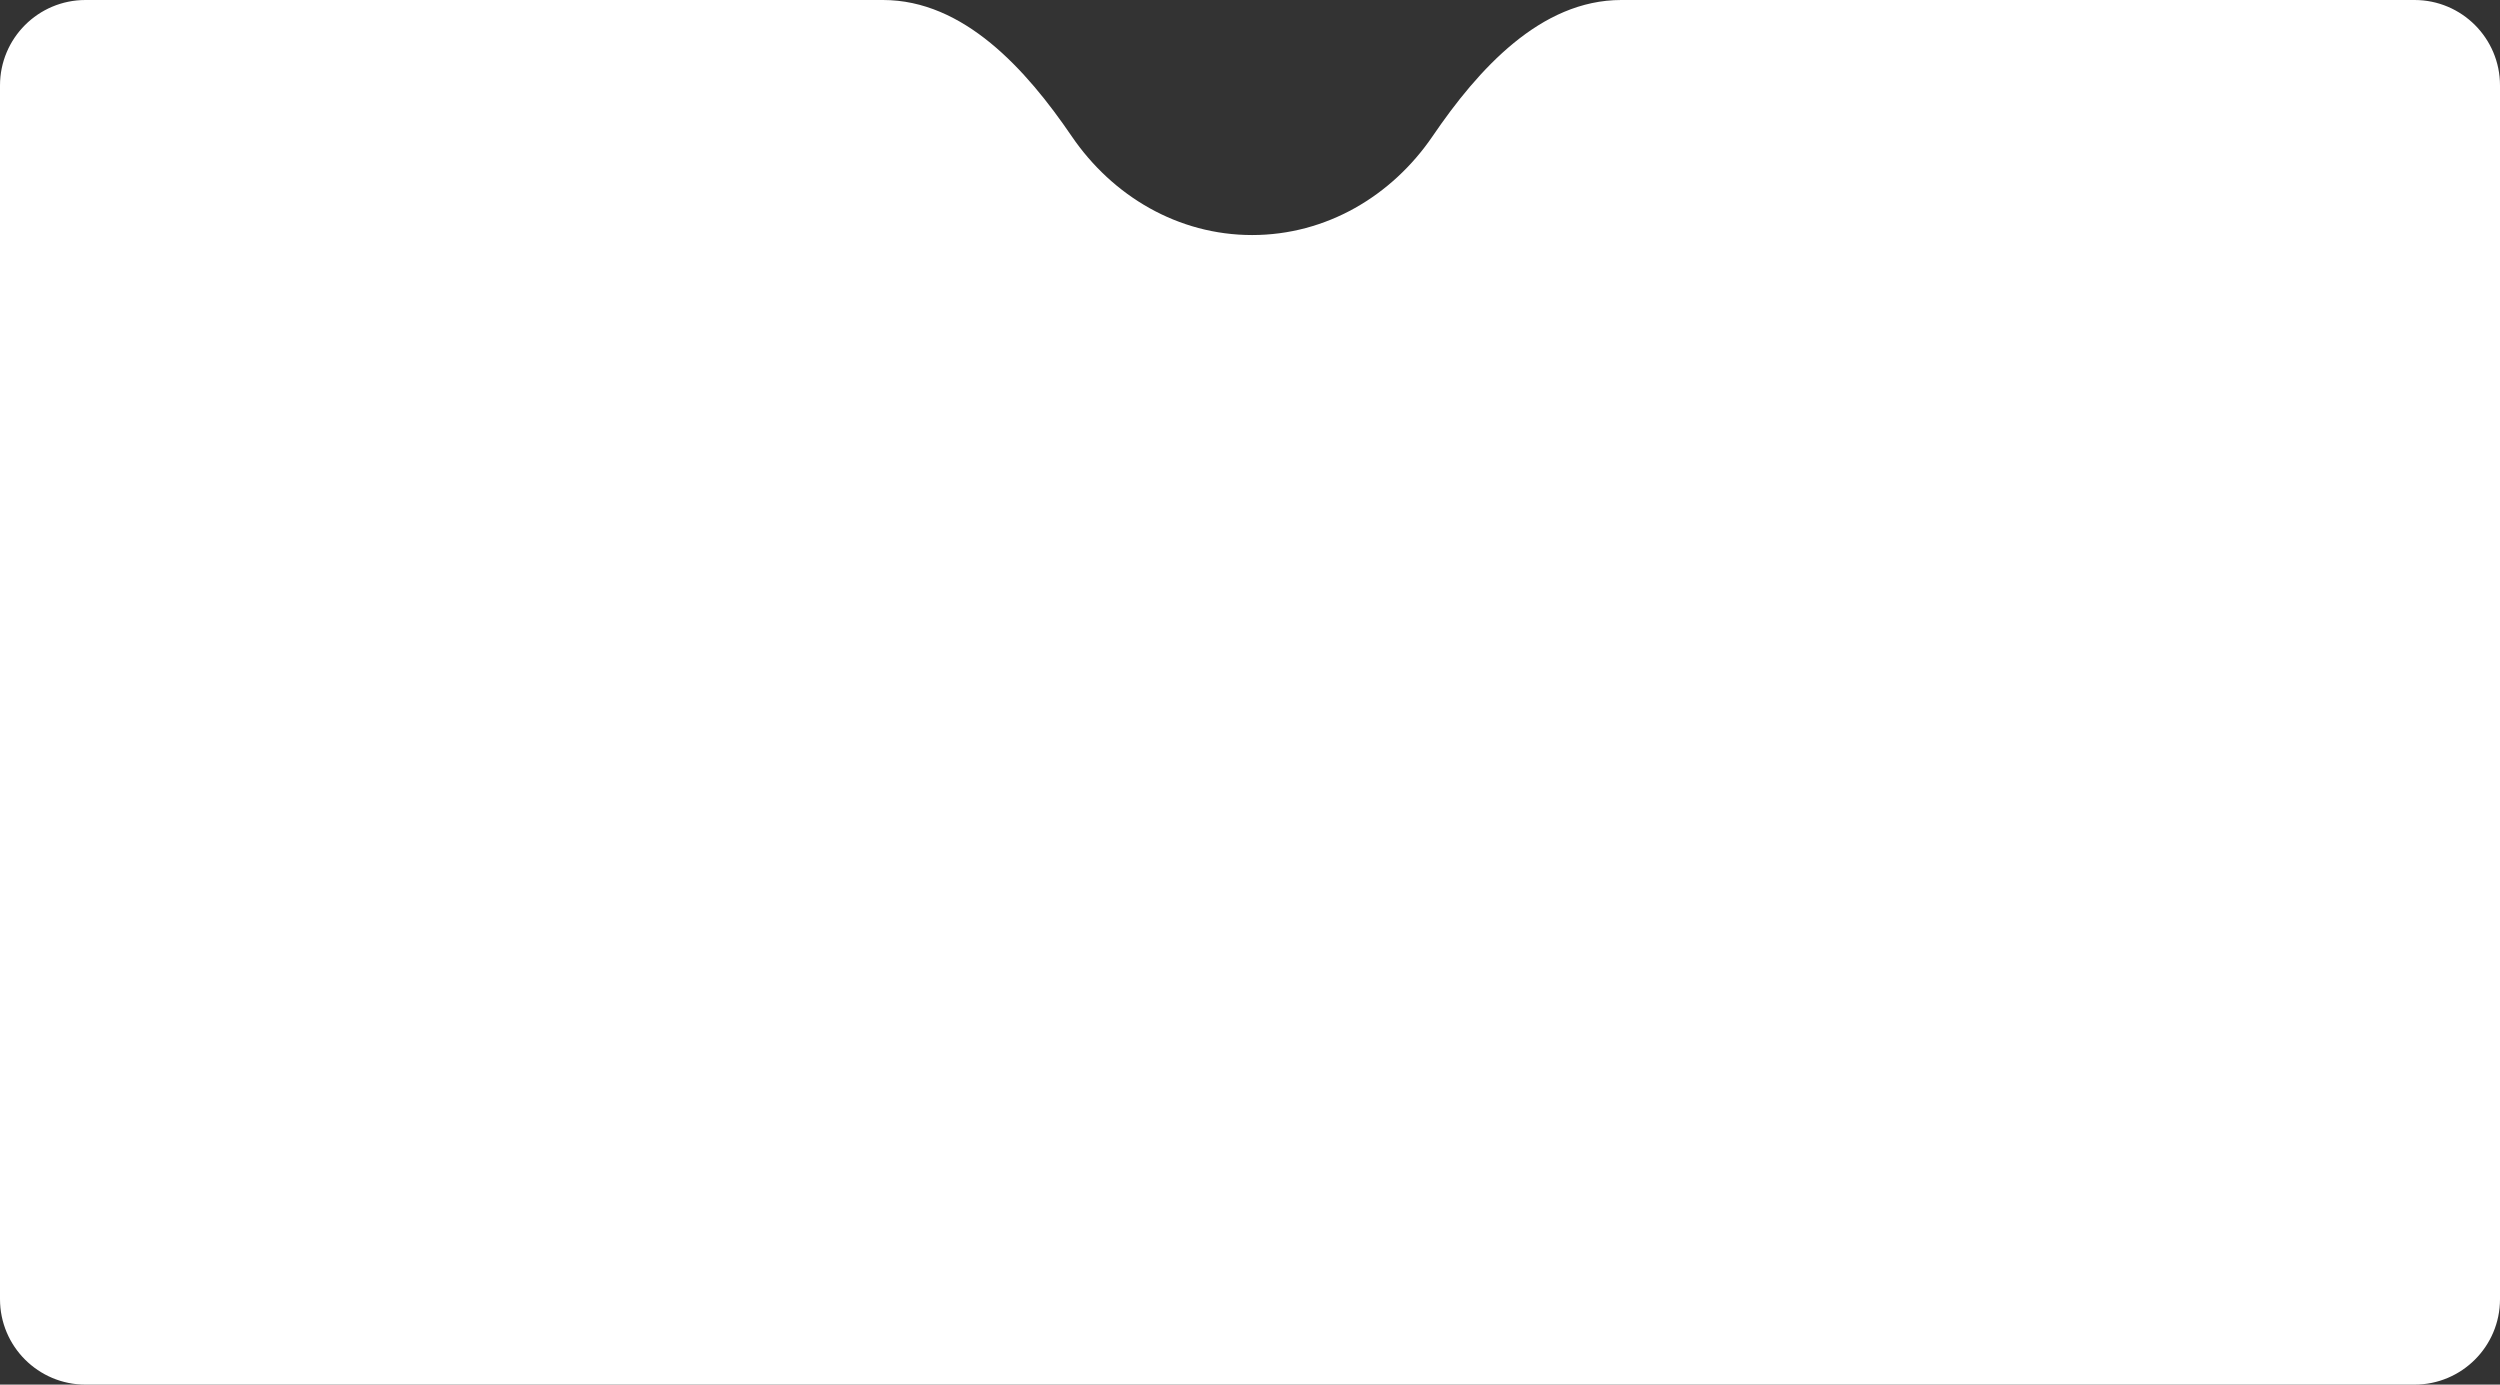 <?xml version="1.0" encoding="UTF-8"?> <svg xmlns="http://www.w3.org/2000/svg" width="1170" height="648" viewBox="0 0 1170 648" fill="none"><rect x="0" y="0" width="1170" height="648" fill="#333333" stroke="none"/> <path fill-rule="evenodd" clip-rule="evenodd" d="M413.251 0C451.046 0 480.245 32.478 501.522 63.715C520.647 91.794 551.365 110 586 110C620.635 110 651.353 91.794 670.478 63.715C691.755 32.478 720.954 0 758.749 0H959C959.028 0 959.056 1.65334e-05 959.084 4.95911e-05H1130C1152.09 4.95911e-05 1170 17.909 1170 40V608C1170 630.091 1152.09 648 1130 648H40C17.909 648 0 630.091 0 608V40C0 17.909 17.909 4.95911e-05 40 4.95911e-05H245.916C245.944 1.65334e-05 245.972 0 246 0H413.251Z" fill="white"></path> </svg> 